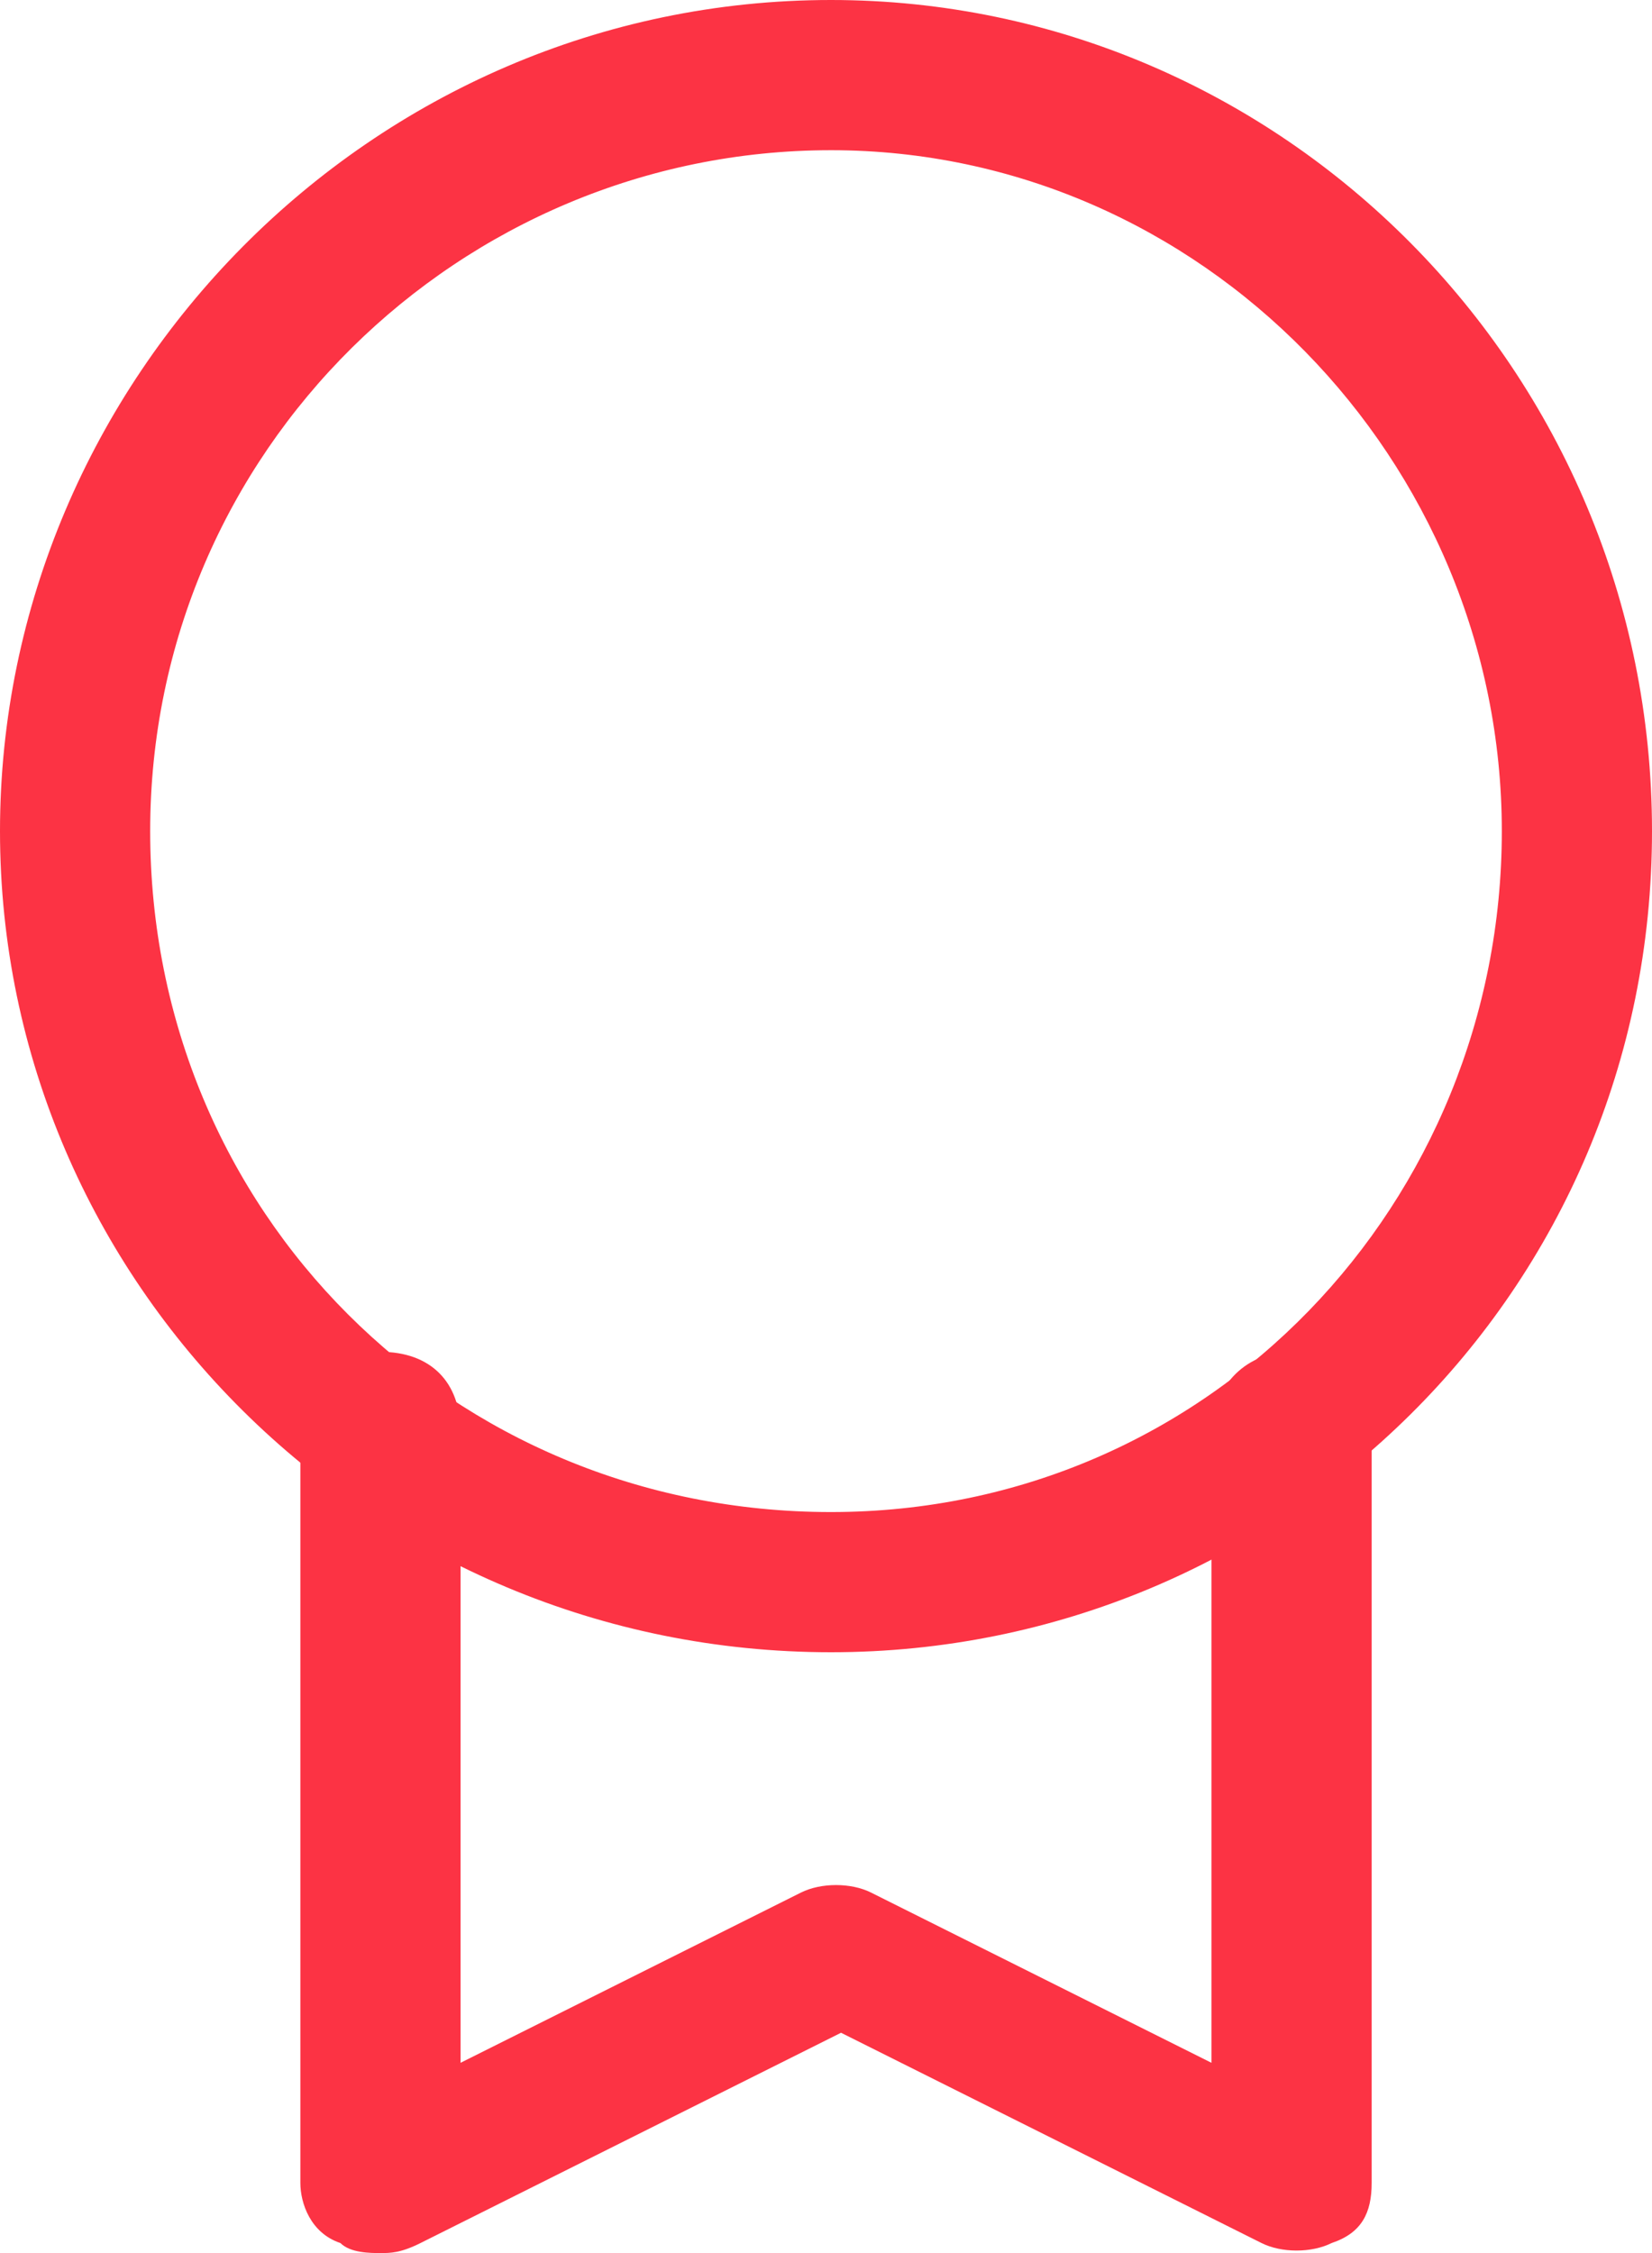 <?xml version="1.0" encoding="UTF-8"?> <svg xmlns="http://www.w3.org/2000/svg" version="1.1" id="Слой_1" x="0" y="0" viewBox="0 0 16.5 22.5" xml:space="preserve"><style>.st0{fill:#fc3344}</style><g><path class="st0" d="M8.3 16.5C3.7 16.5 0 12.8 0 8.3S3.7 0 8.3 0c4.5 0 8.2 3.7 8.2 8.3s-3.7 8.2-8.2 8.2zm0-15c-3.7 0-6.8 3-6.8 6.8s3 6.8 6.8 6.8S15 12 15 8.3s-3-6.8-6.7-6.8z"></path></g><g><path class="st0" d="M3.8 22.5c-.1 0-.3 0-.4-.1-.3-.1-.4-.4-.4-.6v-7.5c0-.4.3-.8.8-.8s.8.3.8.8v6.3L8 18.9c.2-.1.5-.1.7 0l3.4 1.7v-6.3c0-.4.3-.8.8-.8s.8.3.8.8v7.5c0 .3-.1.5-.4.6-.2.1-.5.1-.7 0l-4.2-2.1-4.2 2.1c-.2.1-.3.1-.4.1z"></path></g></svg> 